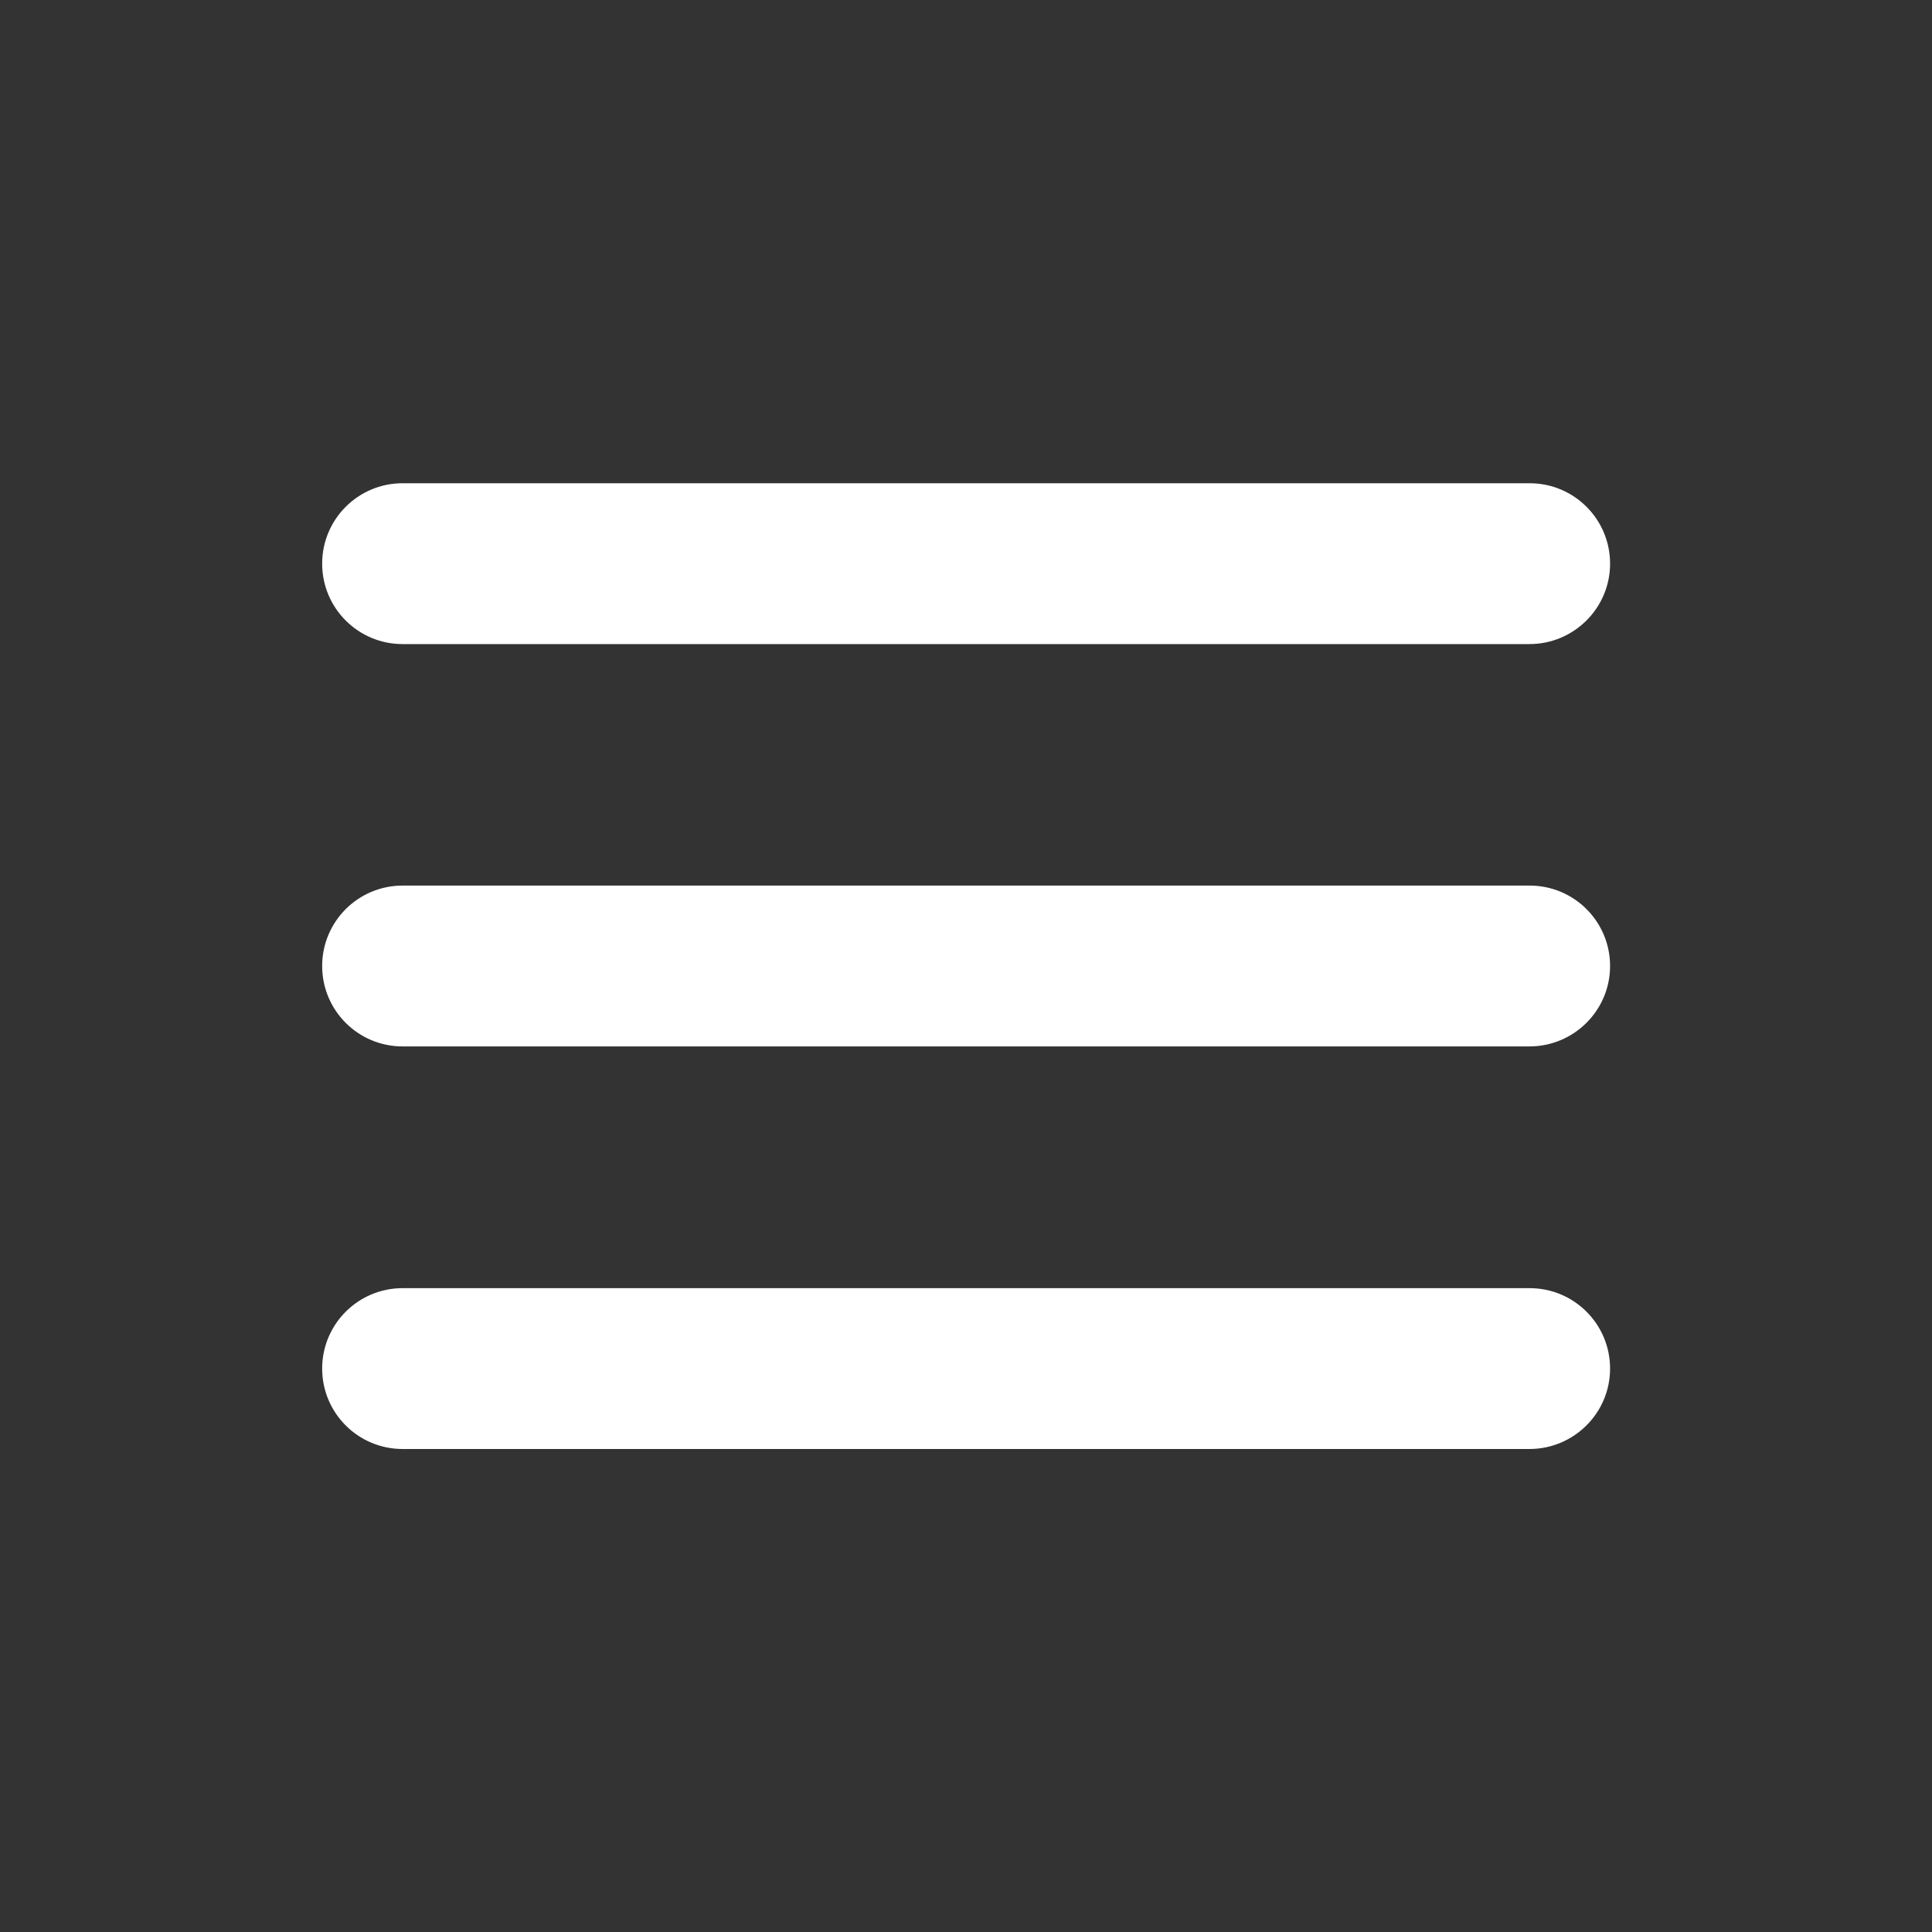 <?xml version="1.0" encoding="utf-8"?>
<!-- Generator: Adobe Illustrator 25.4.1, SVG Export Plug-In . SVG Version: 6.00 Build 0)  -->
<svg version="1.1" id="Layer_1" xmlns="http://www.w3.org/2000/svg" xmlns:xlink="http://www.w3.org/1999/xlink" x="0px" y="0px"
	 viewBox="0 0 800 800" style="enable-background:new 0 0 800 800;" xml:space="preserve">
<rect x="0" y="0" width="800" height="800" fill="#333333" stroke="none"/>
<style type="text/css">
	.st0{display:none;}
	.st1{display:inline;fill:none;}
	.st2{fill:#FFFFFF;}
</style>
<g id="Page-1">
	<g id="Menu">
		<g id="Rectangle" class="st0">
			<rect y="0" class="st1" width="800" height="800"/>
		</g>
		<g id="Path">
			<path class="st2" d="M633.3,266.7H166.7c-18.4,0-33.3-14.9-33.3-33.3s14.9-33.3,33.3-33.3h466.7c18.4,0,33.3,14.9,33.3,33.3
				S651.7,266.7,633.3,266.7z"/>
		</g>
		<g id="Path_00000103246652633776187690000006124484534817290641_">
			<path class="st2" d="M633.3,600H166.7c-18.4,0-33.3-14.9-33.3-33.3s14.9-33.3,33.3-33.3h466.7c18.4,0,33.3,14.9,33.3,33.3
				S651.7,600,633.3,600z"/>
		</g>
		<g id="Path_00000069398066587886024890000006077146127595678398_">
			<path class="st2" d="M633.3,433.3H166.7c-18.4,0-33.3-14.9-33.3-33.3s14.9-33.3,33.3-33.3h466.7c18.4,0,33.3,14.9,33.3,33.3
				S651.7,433.3,633.3,433.3z"/>
		</g>
	</g>
</g>
</svg>
